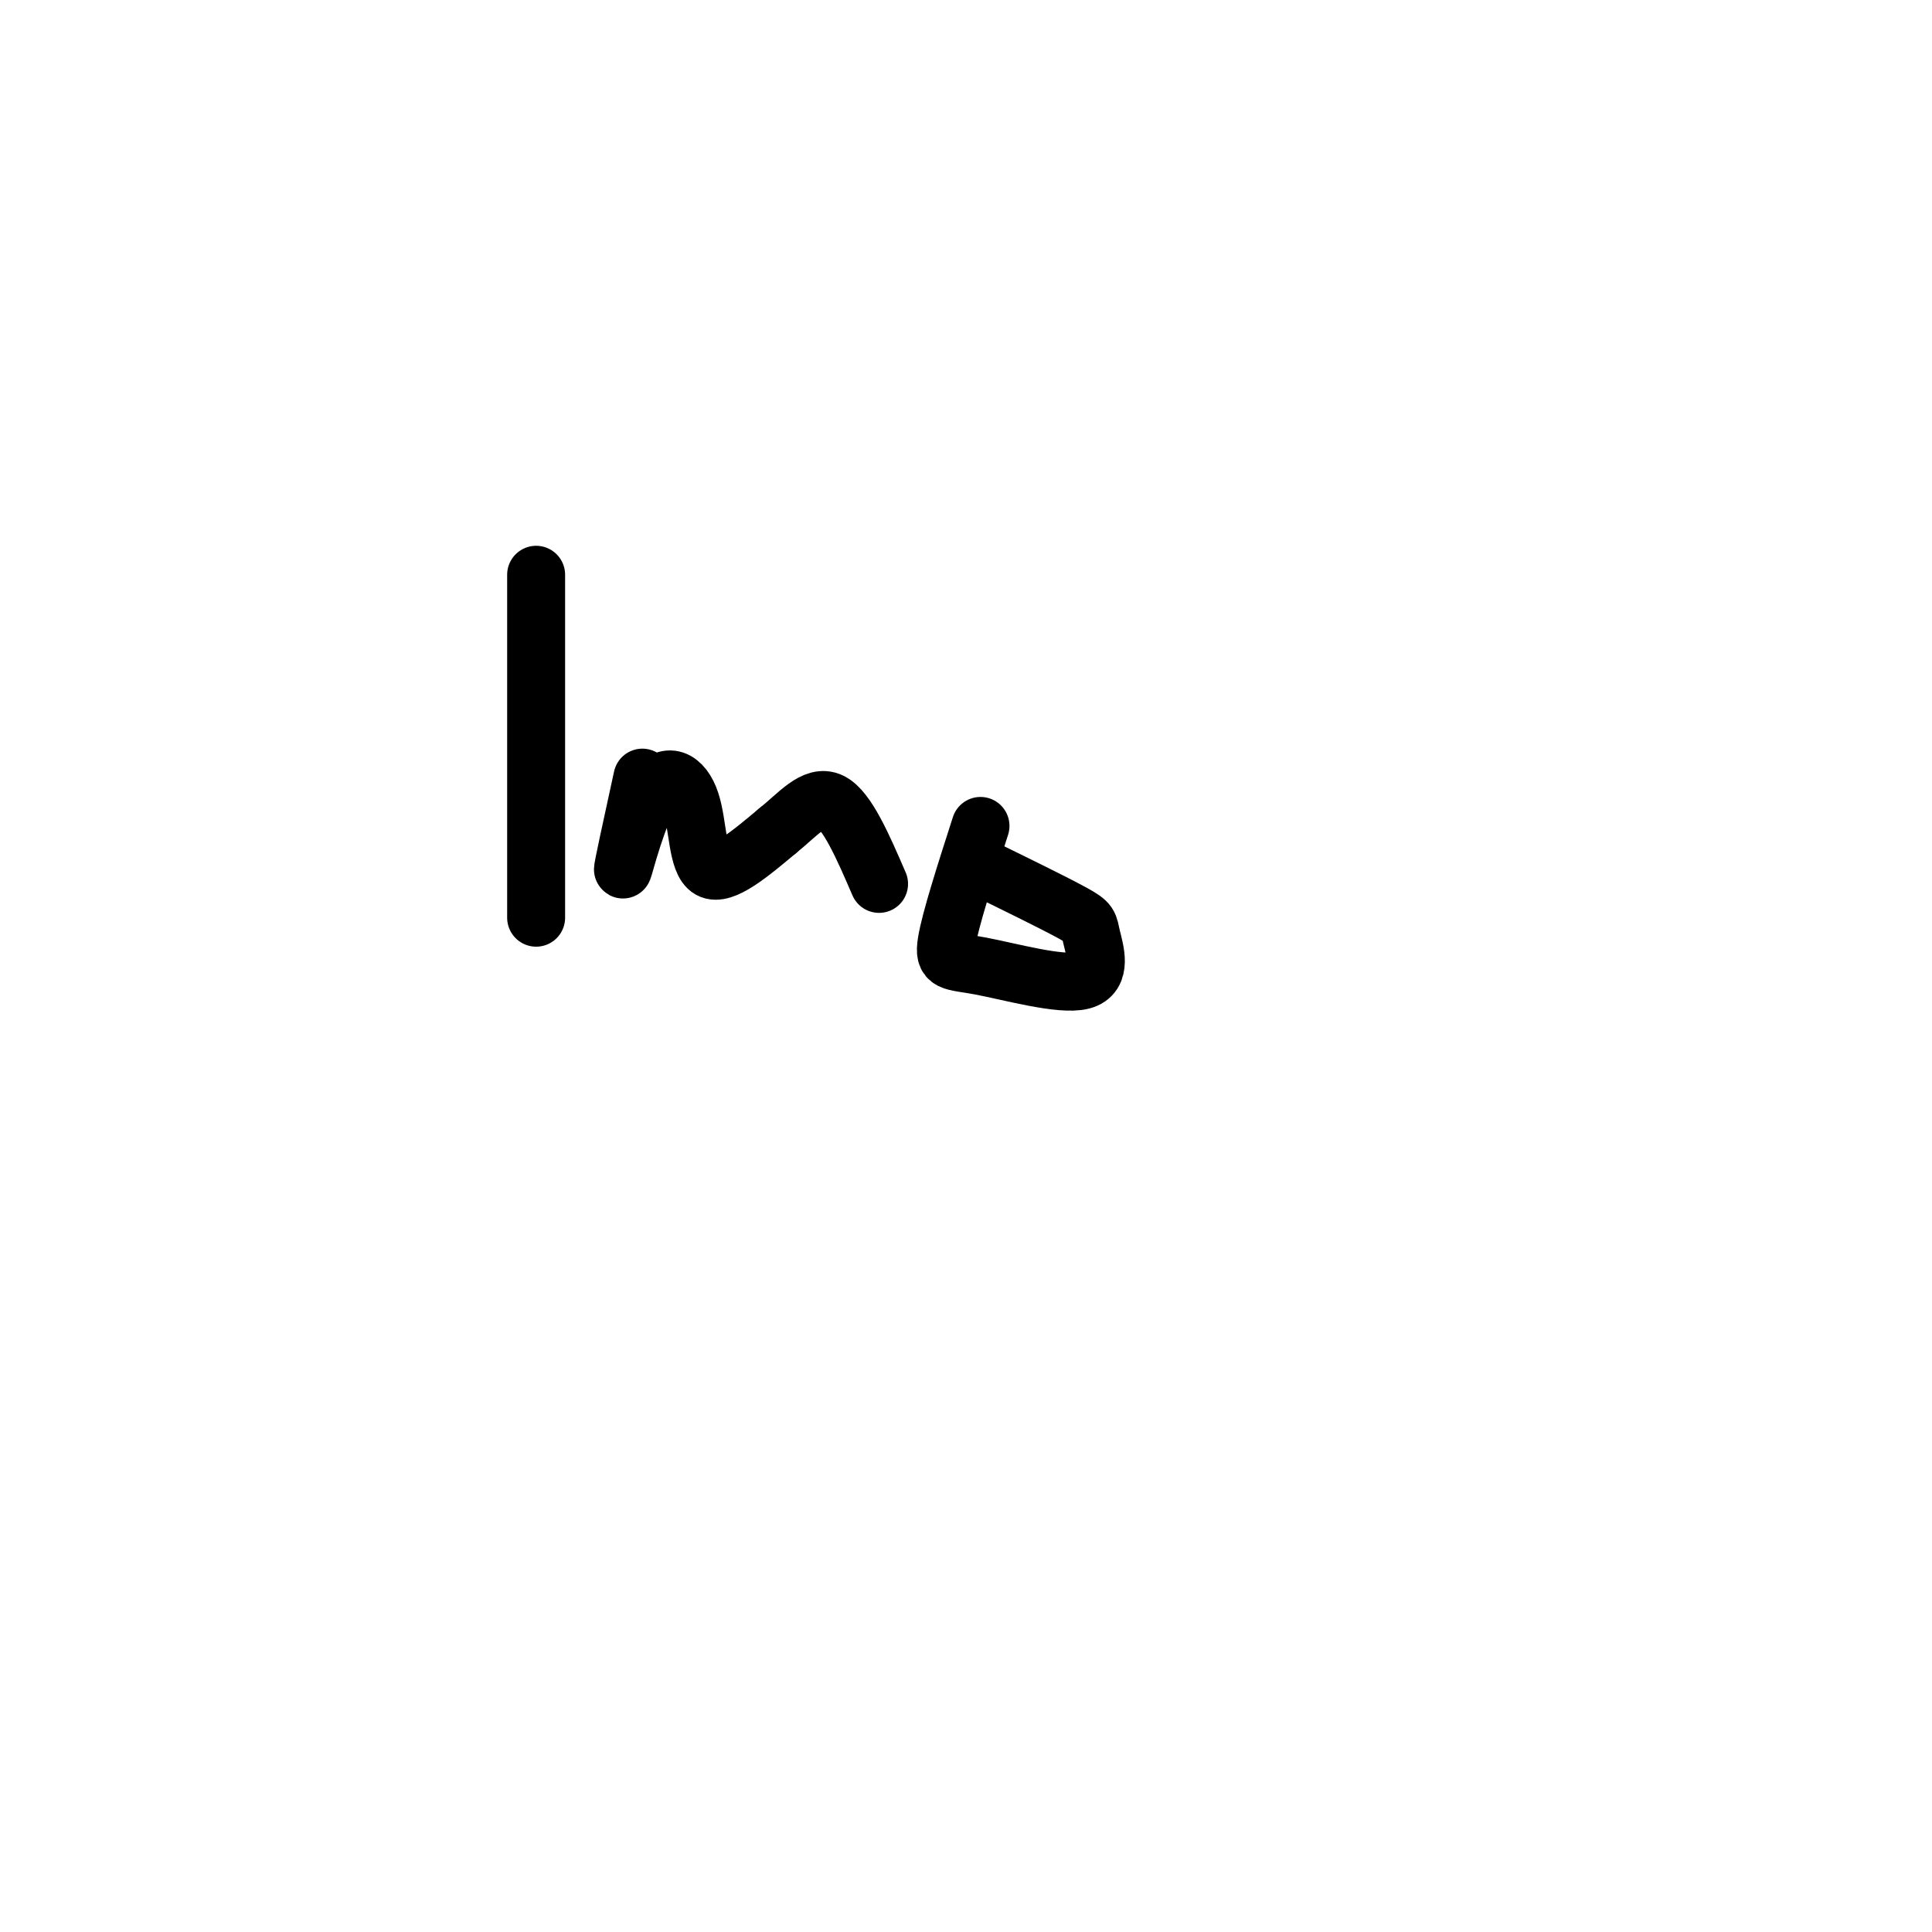<svg viewBox='0 0 400 400' version='1.1' xmlns='http://www.w3.org/2000/svg' xmlns:xlink='http://www.w3.org/1999/xlink'><g fill='none' stroke='#000000' stroke-width='12' stroke-linecap='round' stroke-linejoin='round'><path d='M111,119c0.000,0.000 0.000,71.000 0,71'/><path d='M133,161c-2.137,9.778 -4.274,19.557 -4,19c0.274,-0.557 2.960,-11.448 6,-16c3.040,-4.552 6.434,-2.764 8,2c1.566,4.764 1.305,12.504 4,14c2.695,1.496 8.348,-3.252 14,-8'/><path d='M161,172c4.178,-3.333 7.622,-7.667 11,-6c3.378,1.667 6.689,9.333 10,17'/><path d='M203,171c-3.130,9.735 -6.261,19.470 -7,24c-0.739,4.530 0.912,3.855 7,5c6.088,1.145 16.611,4.111 21,3c4.389,-1.111 2.643,-6.299 2,-9c-0.643,-2.701 -0.184,-2.915 -4,-5c-3.816,-2.085 -11.908,-6.043 -20,-10'/></g>
</svg>